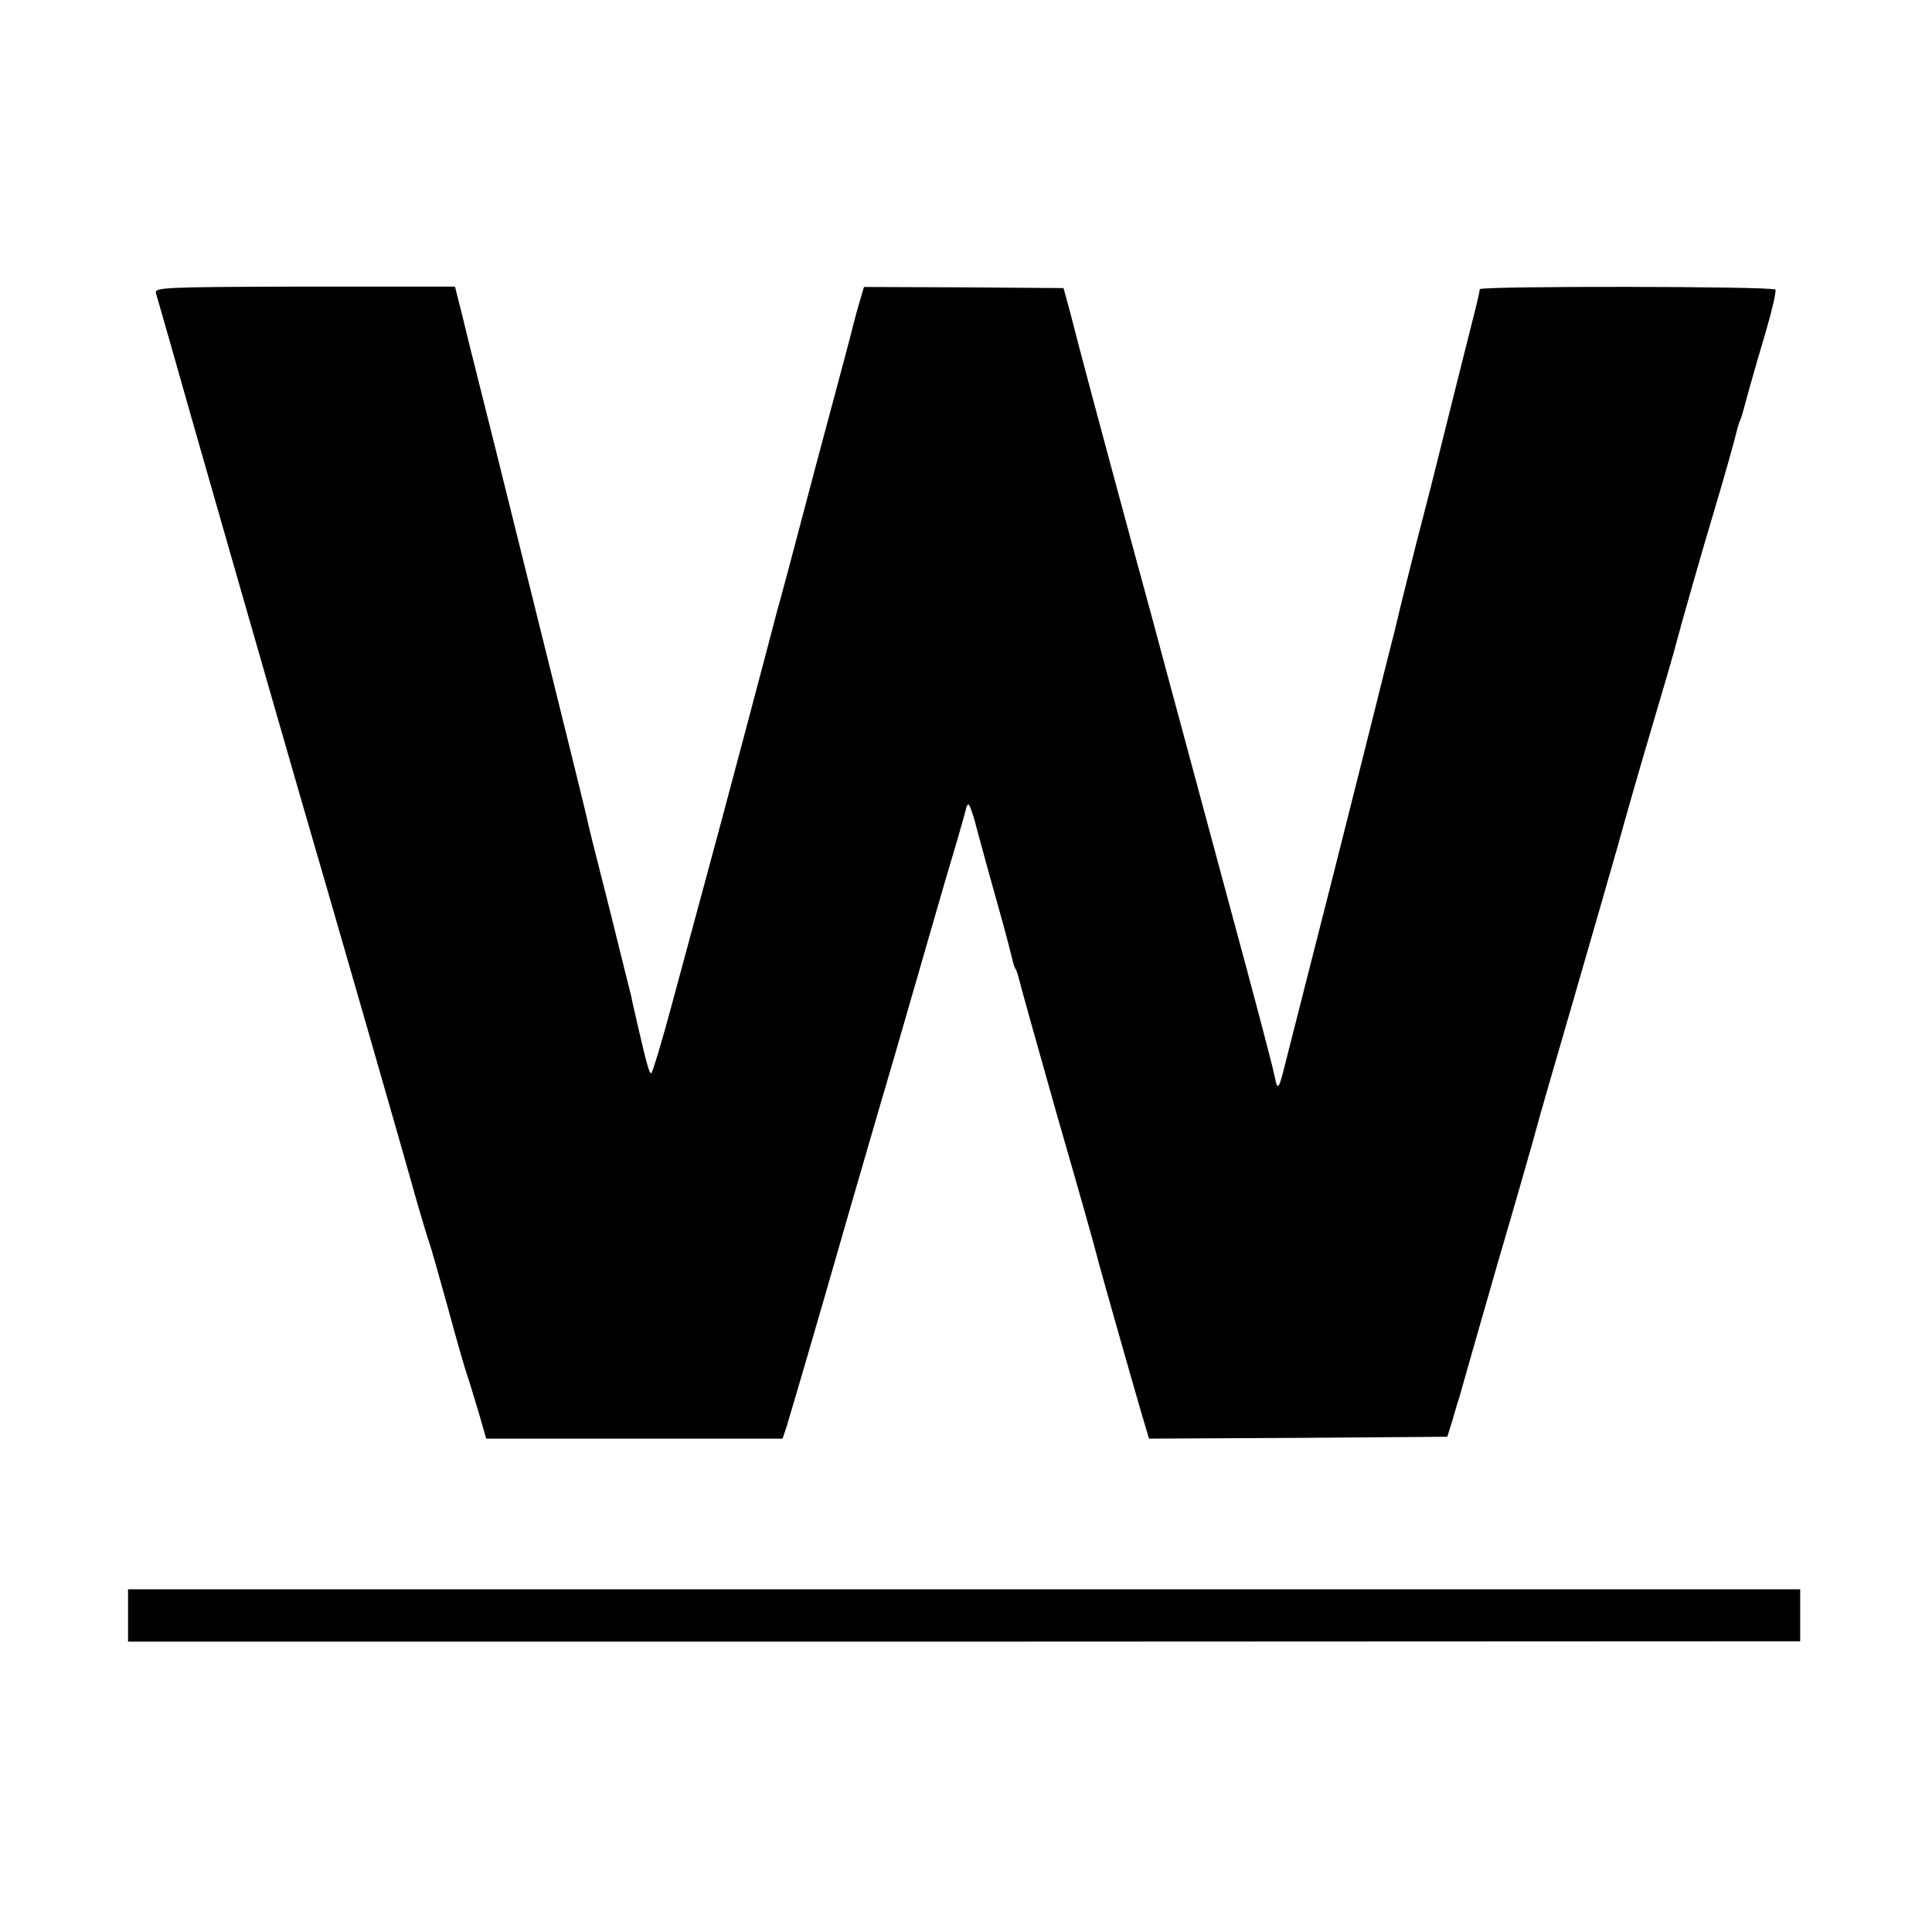 <svg height="513pt" preserveAspectRatio="xMidYMid meet" viewBox="0 0 513 513" width="513pt" xmlns="http://www.w3.org/2000/svg"><g transform="matrix(.1 0 0 -.1 0 513)"><path d="m414 4352c3-9 18-64 35-122 31-112 299-1045 357-1245 64-218 286-990 288-1000 5-19 37-130 46-155 5-14 27-92 50-175 22-82 45-161 50-175s18-58 30-97l21-73h394 393l11 33c22 74 66 222 165 567 58 201 113 388 121 415 12 42 67 232 130 450 8 28 25 84 37 125s22 78 23 82c0 3 2 9 6 12 3 3 15-32 26-77 12-45 36-131 53-192 17-60 33-121 36-134 3-14 7-28 10-33 3-4 7-16 9-25 2-10 47-171 100-358 54-187 101-353 105-370 9-37 94-335 121-428l20-67 396 2 396 3 14 45c7 25 15 52 18 60 2 8 47 166 100 350 54 184 101 349 105 365 4 17 47 165 95 330s102 354 121 420c18 66 58 206 89 310 31 105 58 197 60 205 16 63 82 293 107 375 25 84 51 175 62 220 2 6 5 17 9 25 3 8 12 42 21 75s30 105 46 159c16 55 27 103 24 107-5 9-784 10-785 1-1-13-8-40-64-262-31-124-58-232-60-240s-22-87-45-175c-22-88-43-171-46-185s-14-59-25-101-21-85-24-95c-2-10-56-224-119-474-64-250-123-485-133-523-17-70-21-75-28-37-5 24-27 109-76 292-16 60-42 156-58 215-75 280-147 544-192 713-45 163-184 680-194 720-2 8-12 47-22 85l-19 70-265 2-265 1-12-41c-7-23-14-51-17-62-2-11-48-182-101-380-52-198-97-367-100-375-10-40-159-602-193-725-21-77-60-222-87-322-27-101-52-183-55-183-5 0-12 25-34 120-1 3-4 19-8 35-4 17-9 39-11 50-3 11-28 112-56 225-51 201-56 221-64 258-5 23-157 636-242 977-36 143-67 267-69 275s-11 45-20 82l-17 67h-400c-368-1-398-2-394-17z"/><path d="m340 840v-69h2220l2220 1v69 69h-2220-2220z"/></g></svg>